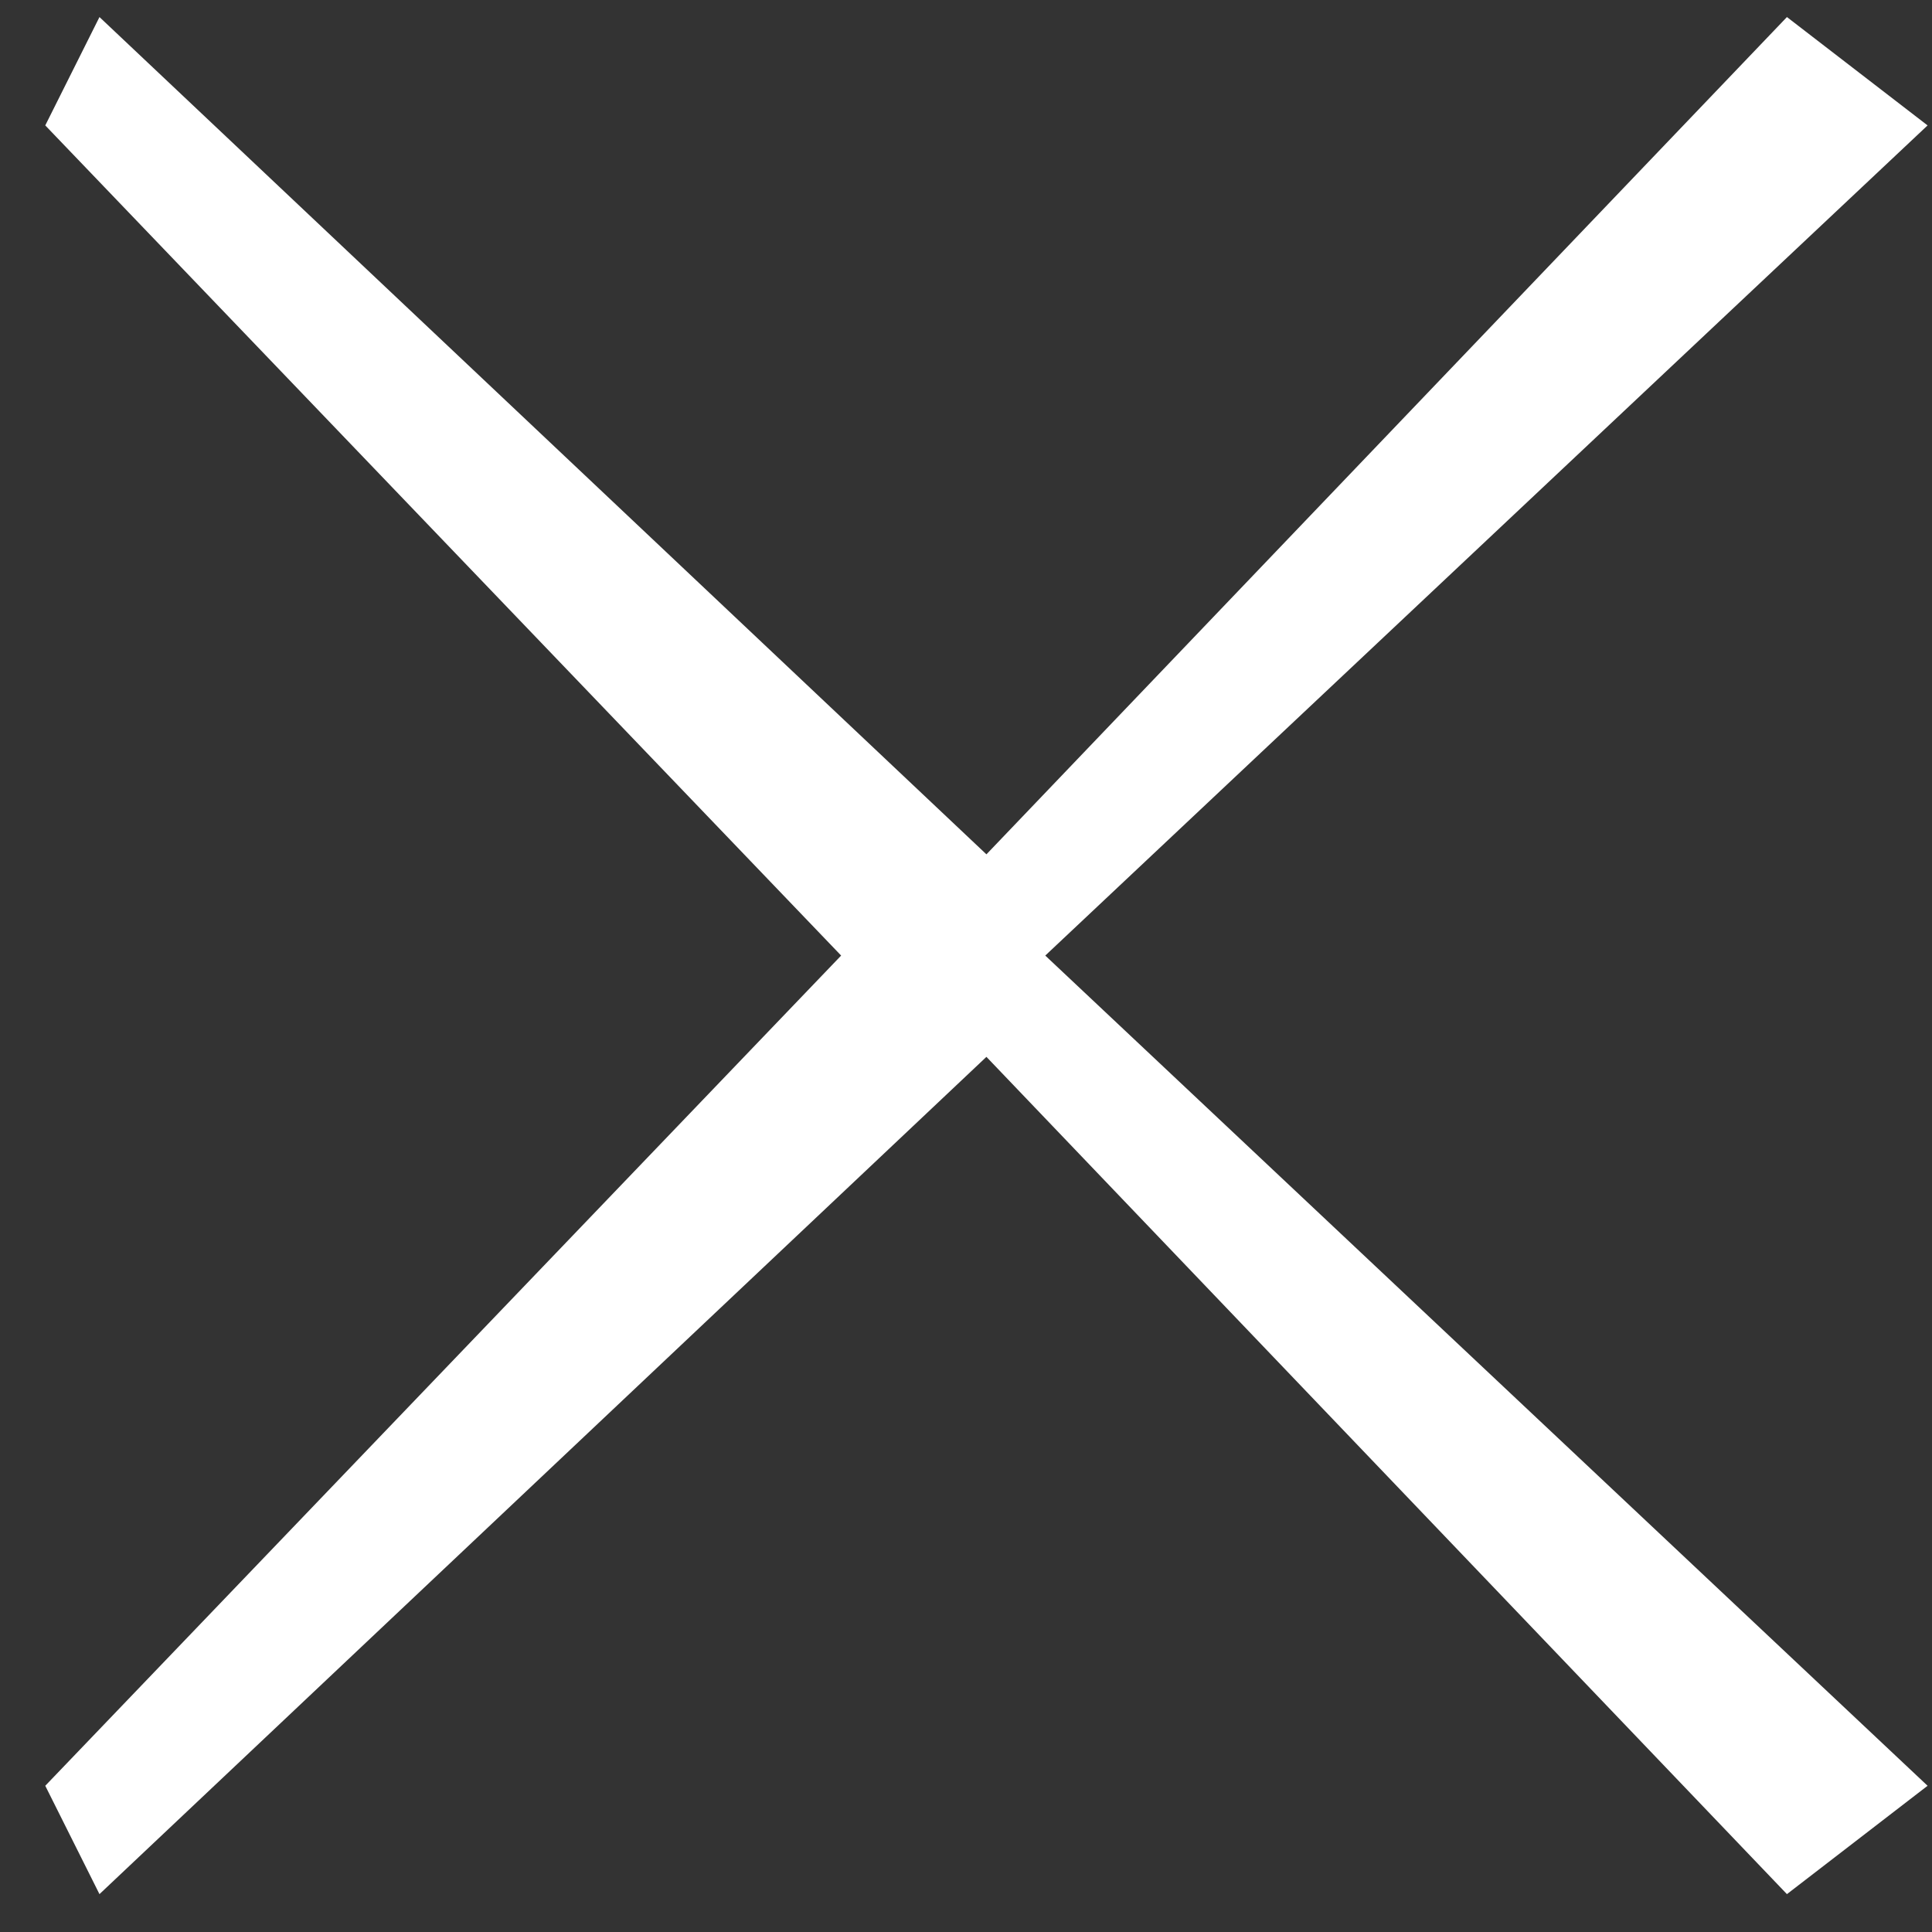 <svg xmlns="http://www.w3.org/2000/svg" width="35" height="35"><rect width="100%" height="100%" fill="#333333" stroke="none"/><path fill-rule="evenodd" fill="rgb(255, 255, 255)" d="M34.92 2.272L32.372.309 17.87 15.477 1.802.309.82 2.272l14.418 15.039L.82 32.351l.982 1.963L17.87 19.146l14.502 15.168 2.548-1.963-15.984-15.04L34.92 2.272z"/></svg>